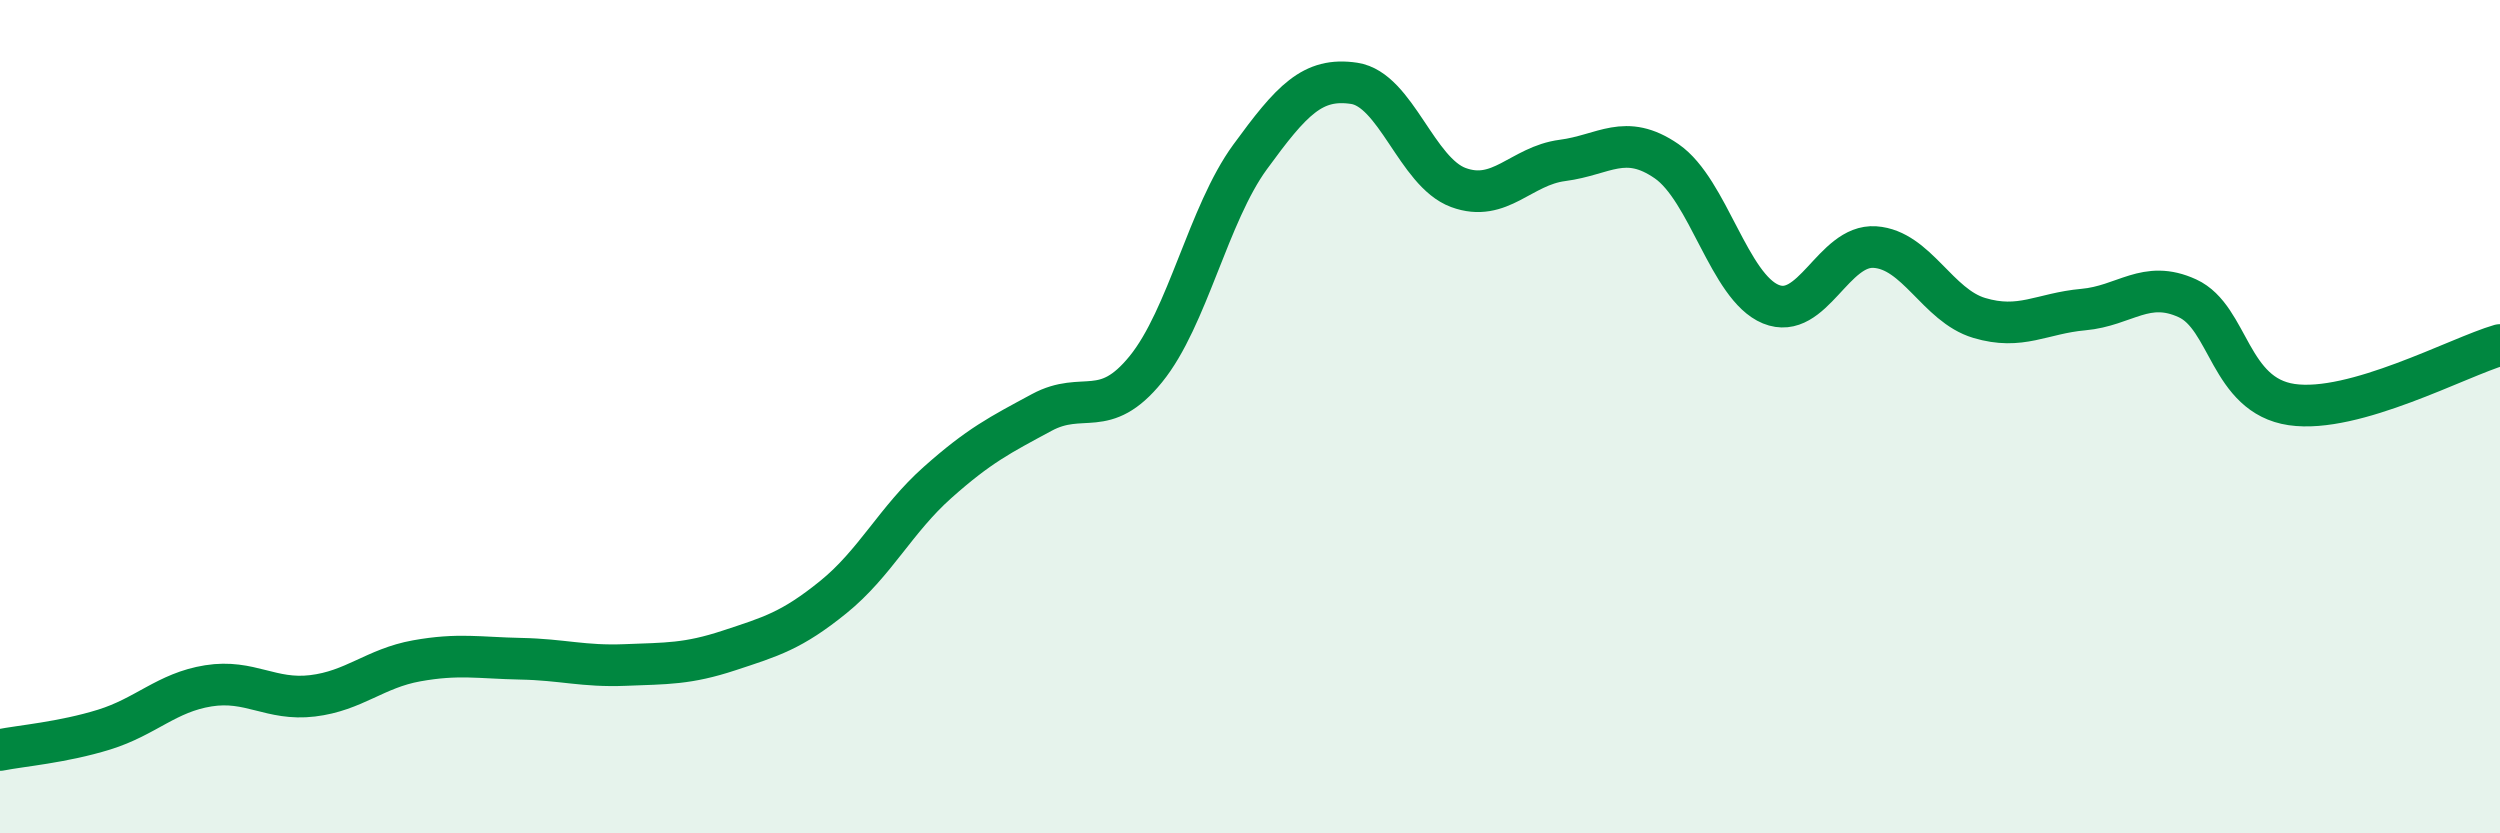 
    <svg width="60" height="20" viewBox="0 0 60 20" xmlns="http://www.w3.org/2000/svg">
      <path
        d="M 0,18 C 0.5,17.9 1.5,17.82 2.5,17.51 C 3.5,17.2 4,16.62 5,16.46 C 6,16.3 6.5,16.82 7.5,16.7 C 8.5,16.58 9,16.04 10,15.86 C 11,15.68 11.5,15.79 12.5,15.81 C 13.5,15.83 14,16 15,15.96 C 16,15.92 16.5,15.94 17.5,15.61 C 18.5,15.28 19,15.14 20,14.33 C 21,13.52 21.5,12.47 22.5,11.58 C 23.5,10.69 24,10.44 25,9.9 C 26,9.36 26.5,10.09 27.5,8.86 C 28.5,7.63 29,5.14 30,3.77 C 31,2.4 31.5,1.85 32.5,2 C 33.5,2.15 34,4.13 35,4.5 C 36,4.87 36.5,3.98 37.5,3.85 C 38.5,3.72 39,3.18 40,3.87 C 41,4.56 41.5,6.89 42.5,7.3 C 43.5,7.71 44,5.86 45,5.93 C 46,6 46.5,7.33 47.5,7.63 C 48.5,7.93 49,7.52 50,7.43 C 51,7.34 51.5,6.7 52.5,7.16 C 53.5,7.62 53.5,9.49 55,9.71 C 56.5,9.93 59,8.57 60,8.28L60 20L0 20Z"
        fill="#008740"
        opacity="0.1"
        stroke-linecap="round"
        stroke-linejoin="round"
      />
      <path
        d="M 0,18 C 0.5,17.9 1.5,17.82 2.5,17.51 C 3.5,17.2 4,16.62 5,16.46 C 6,16.3 6.5,16.82 7.5,16.7 C 8.5,16.58 9,16.04 10,15.86 C 11,15.68 11.5,15.79 12.5,15.81 C 13.5,15.83 14,16 15,15.96 C 16,15.92 16.5,15.94 17.5,15.61 C 18.5,15.28 19,15.14 20,14.33 C 21,13.52 21.5,12.47 22.5,11.58 C 23.5,10.69 24,10.44 25,9.9 C 26,9.36 26.5,10.09 27.5,8.86 C 28.5,7.63 29,5.14 30,3.77 C 31,2.4 31.5,1.85 32.5,2 C 33.5,2.15 34,4.13 35,4.5 C 36,4.87 36.5,3.98 37.5,3.85 C 38.5,3.72 39,3.18 40,3.87 C 41,4.56 41.5,6.89 42.5,7.3 C 43.5,7.71 44,5.86 45,5.93 C 46,6 46.5,7.33 47.5,7.63 C 48.5,7.93 49,7.52 50,7.43 C 51,7.34 51.5,6.7 52.5,7.16 C 53.5,7.62 53.5,9.49 55,9.71 C 56.5,9.93 59,8.57 60,8.28"
        stroke="#008740"
        stroke-width="1"
        fill="none"
        stroke-linecap="round"
        stroke-linejoin="round"
      />
    </svg>
  